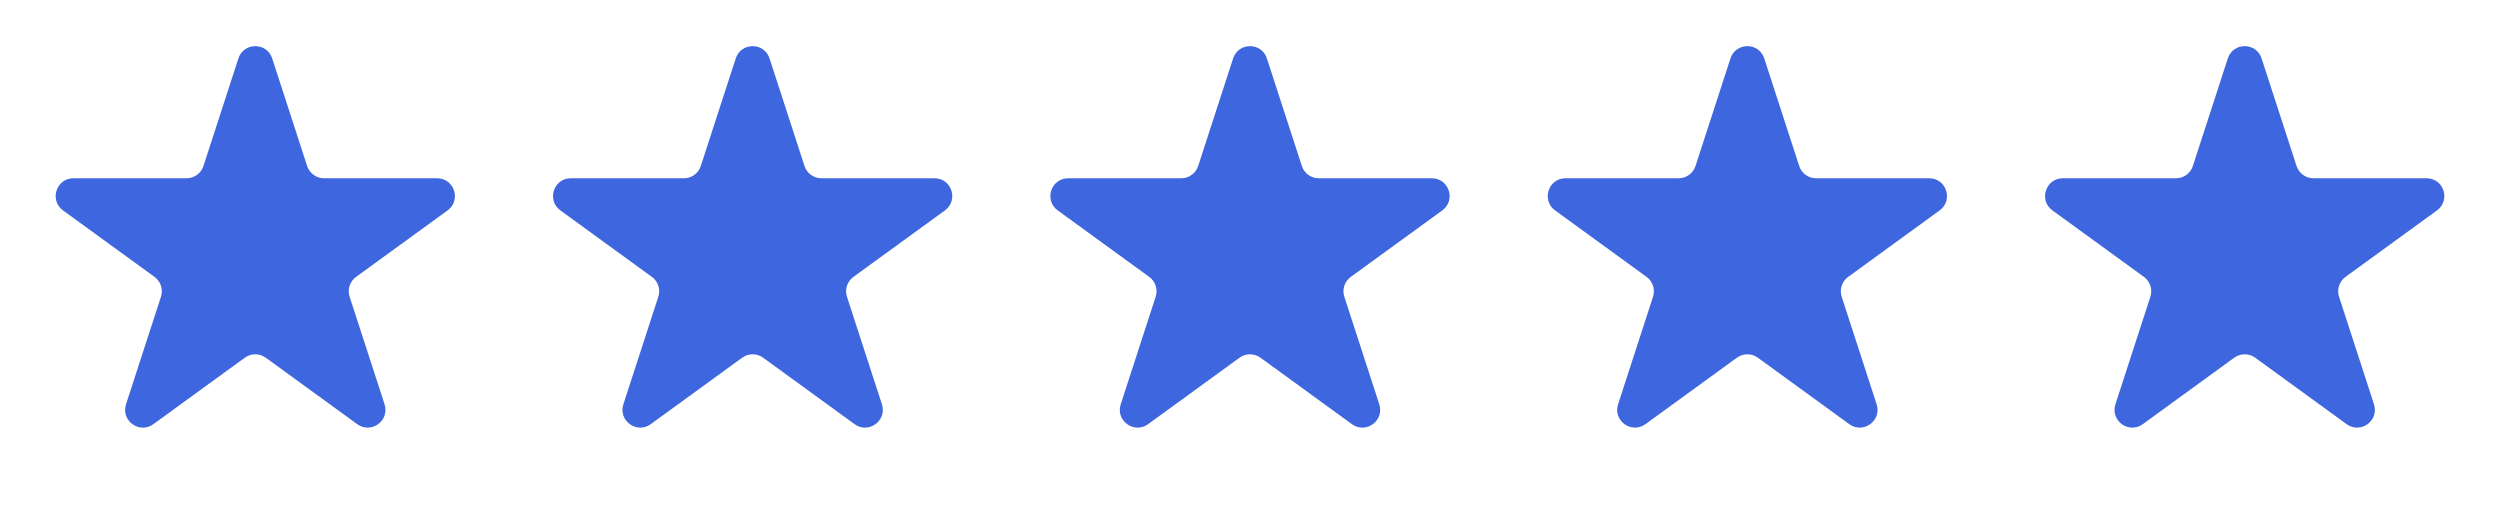 <svg width="273" height="56" viewBox="0 0 273 56" fill="none" xmlns="http://www.w3.org/2000/svg">
<path d="M26.034 6.381C26.614 4.594 29.142 4.594 29.723 6.381L33.539 18.127C33.799 18.926 34.544 19.467 35.384 19.467H47.735C49.614 19.467 50.395 21.872 48.875 22.976L38.883 30.236C38.203 30.73 37.919 31.605 38.178 32.404L41.995 44.15C42.576 45.938 40.53 47.423 39.01 46.319L29.018 39.059C28.338 38.566 27.418 38.566 26.738 39.059L16.746 46.319C15.226 47.423 13.181 45.938 13.761 44.15L17.578 32.404C17.838 31.605 17.553 30.73 16.873 30.236L6.881 22.976C5.361 21.872 6.142 19.467 8.021 19.467H20.372C21.212 19.467 21.957 18.926 22.217 18.127L26.034 6.381Z" fill="#3E66DF"/>
<path d="M80.344 6.381C80.925 4.594 83.453 4.594 84.034 6.381L87.85 18.127C88.11 18.926 88.855 19.467 89.695 19.467H102.045C103.925 19.467 104.706 21.872 103.186 22.976L93.194 30.236C92.514 30.73 92.229 31.605 92.489 32.404L96.306 44.15C96.886 45.938 94.841 47.423 93.321 46.319L83.329 39.059C82.649 38.566 81.728 38.566 81.049 39.059L71.057 46.319C69.537 47.423 67.491 45.938 68.072 44.15L71.888 32.404C72.148 31.605 71.864 30.73 71.184 30.236L61.192 22.976C59.672 21.872 60.453 19.467 62.332 19.467H74.683C75.523 19.467 76.268 18.926 76.527 18.127L80.344 6.381Z" fill="#3E66DF"/>
<path d="M134.656 6.381C135.236 4.594 137.764 4.594 138.345 6.381L142.162 18.127C142.421 18.926 143.166 19.467 144.006 19.467H156.357C158.236 19.467 159.017 21.872 157.497 22.976L147.505 30.236C146.825 30.73 146.541 31.605 146.801 32.404L150.617 44.15C151.198 45.938 149.152 47.423 147.632 46.319L137.64 39.059C136.961 38.566 136.04 38.566 135.36 39.059L125.368 46.319C123.848 47.423 121.803 45.938 122.383 44.15L126.2 32.404C126.46 31.605 126.175 30.73 125.495 30.236L115.503 22.976C113.983 21.872 114.765 19.467 116.644 19.467H128.994C129.835 19.467 130.579 18.926 130.839 18.127L134.656 6.381Z" fill="#3E66DF"/>
<path d="M188.967 6.381C189.548 4.594 192.076 4.594 192.657 6.381L196.473 18.127C196.733 18.926 197.478 19.467 198.318 19.467H210.669C212.548 19.467 213.329 21.872 211.809 22.976L201.817 30.236C201.137 30.73 200.852 31.605 201.112 32.404L204.929 44.15C205.509 45.938 203.464 47.423 201.944 46.319L191.952 39.059C191.272 38.566 190.352 38.566 189.672 39.059L179.68 46.319C178.16 47.423 176.114 45.938 176.695 44.15L180.511 32.404C180.771 31.605 180.487 30.73 179.807 30.236L169.815 22.976C168.295 21.872 169.076 19.467 170.955 19.467H183.306C184.146 19.467 184.891 18.926 185.15 18.127L188.967 6.381Z" fill="#3E66DF"/>
<path d="M243.278 6.381C243.858 4.594 246.386 4.594 246.967 6.381L250.784 18.127C251.043 18.926 251.788 19.467 252.628 19.467H264.979C266.858 19.467 267.639 21.872 266.119 22.976L256.127 30.236C255.447 30.73 255.163 31.605 255.423 32.404L259.239 44.15C259.82 45.938 257.775 47.423 256.254 46.319L246.262 39.059C245.583 38.566 244.662 38.566 243.982 39.059L233.99 46.319C232.47 47.423 230.425 45.938 231.005 44.15L234.822 32.404C235.082 31.605 234.797 30.73 234.117 30.236L224.125 22.976C222.605 21.872 223.387 19.467 225.266 19.467H237.616C238.457 19.467 239.201 18.926 239.461 18.127L243.278 6.381Z" fill="#3E66DF"/>
</svg>
